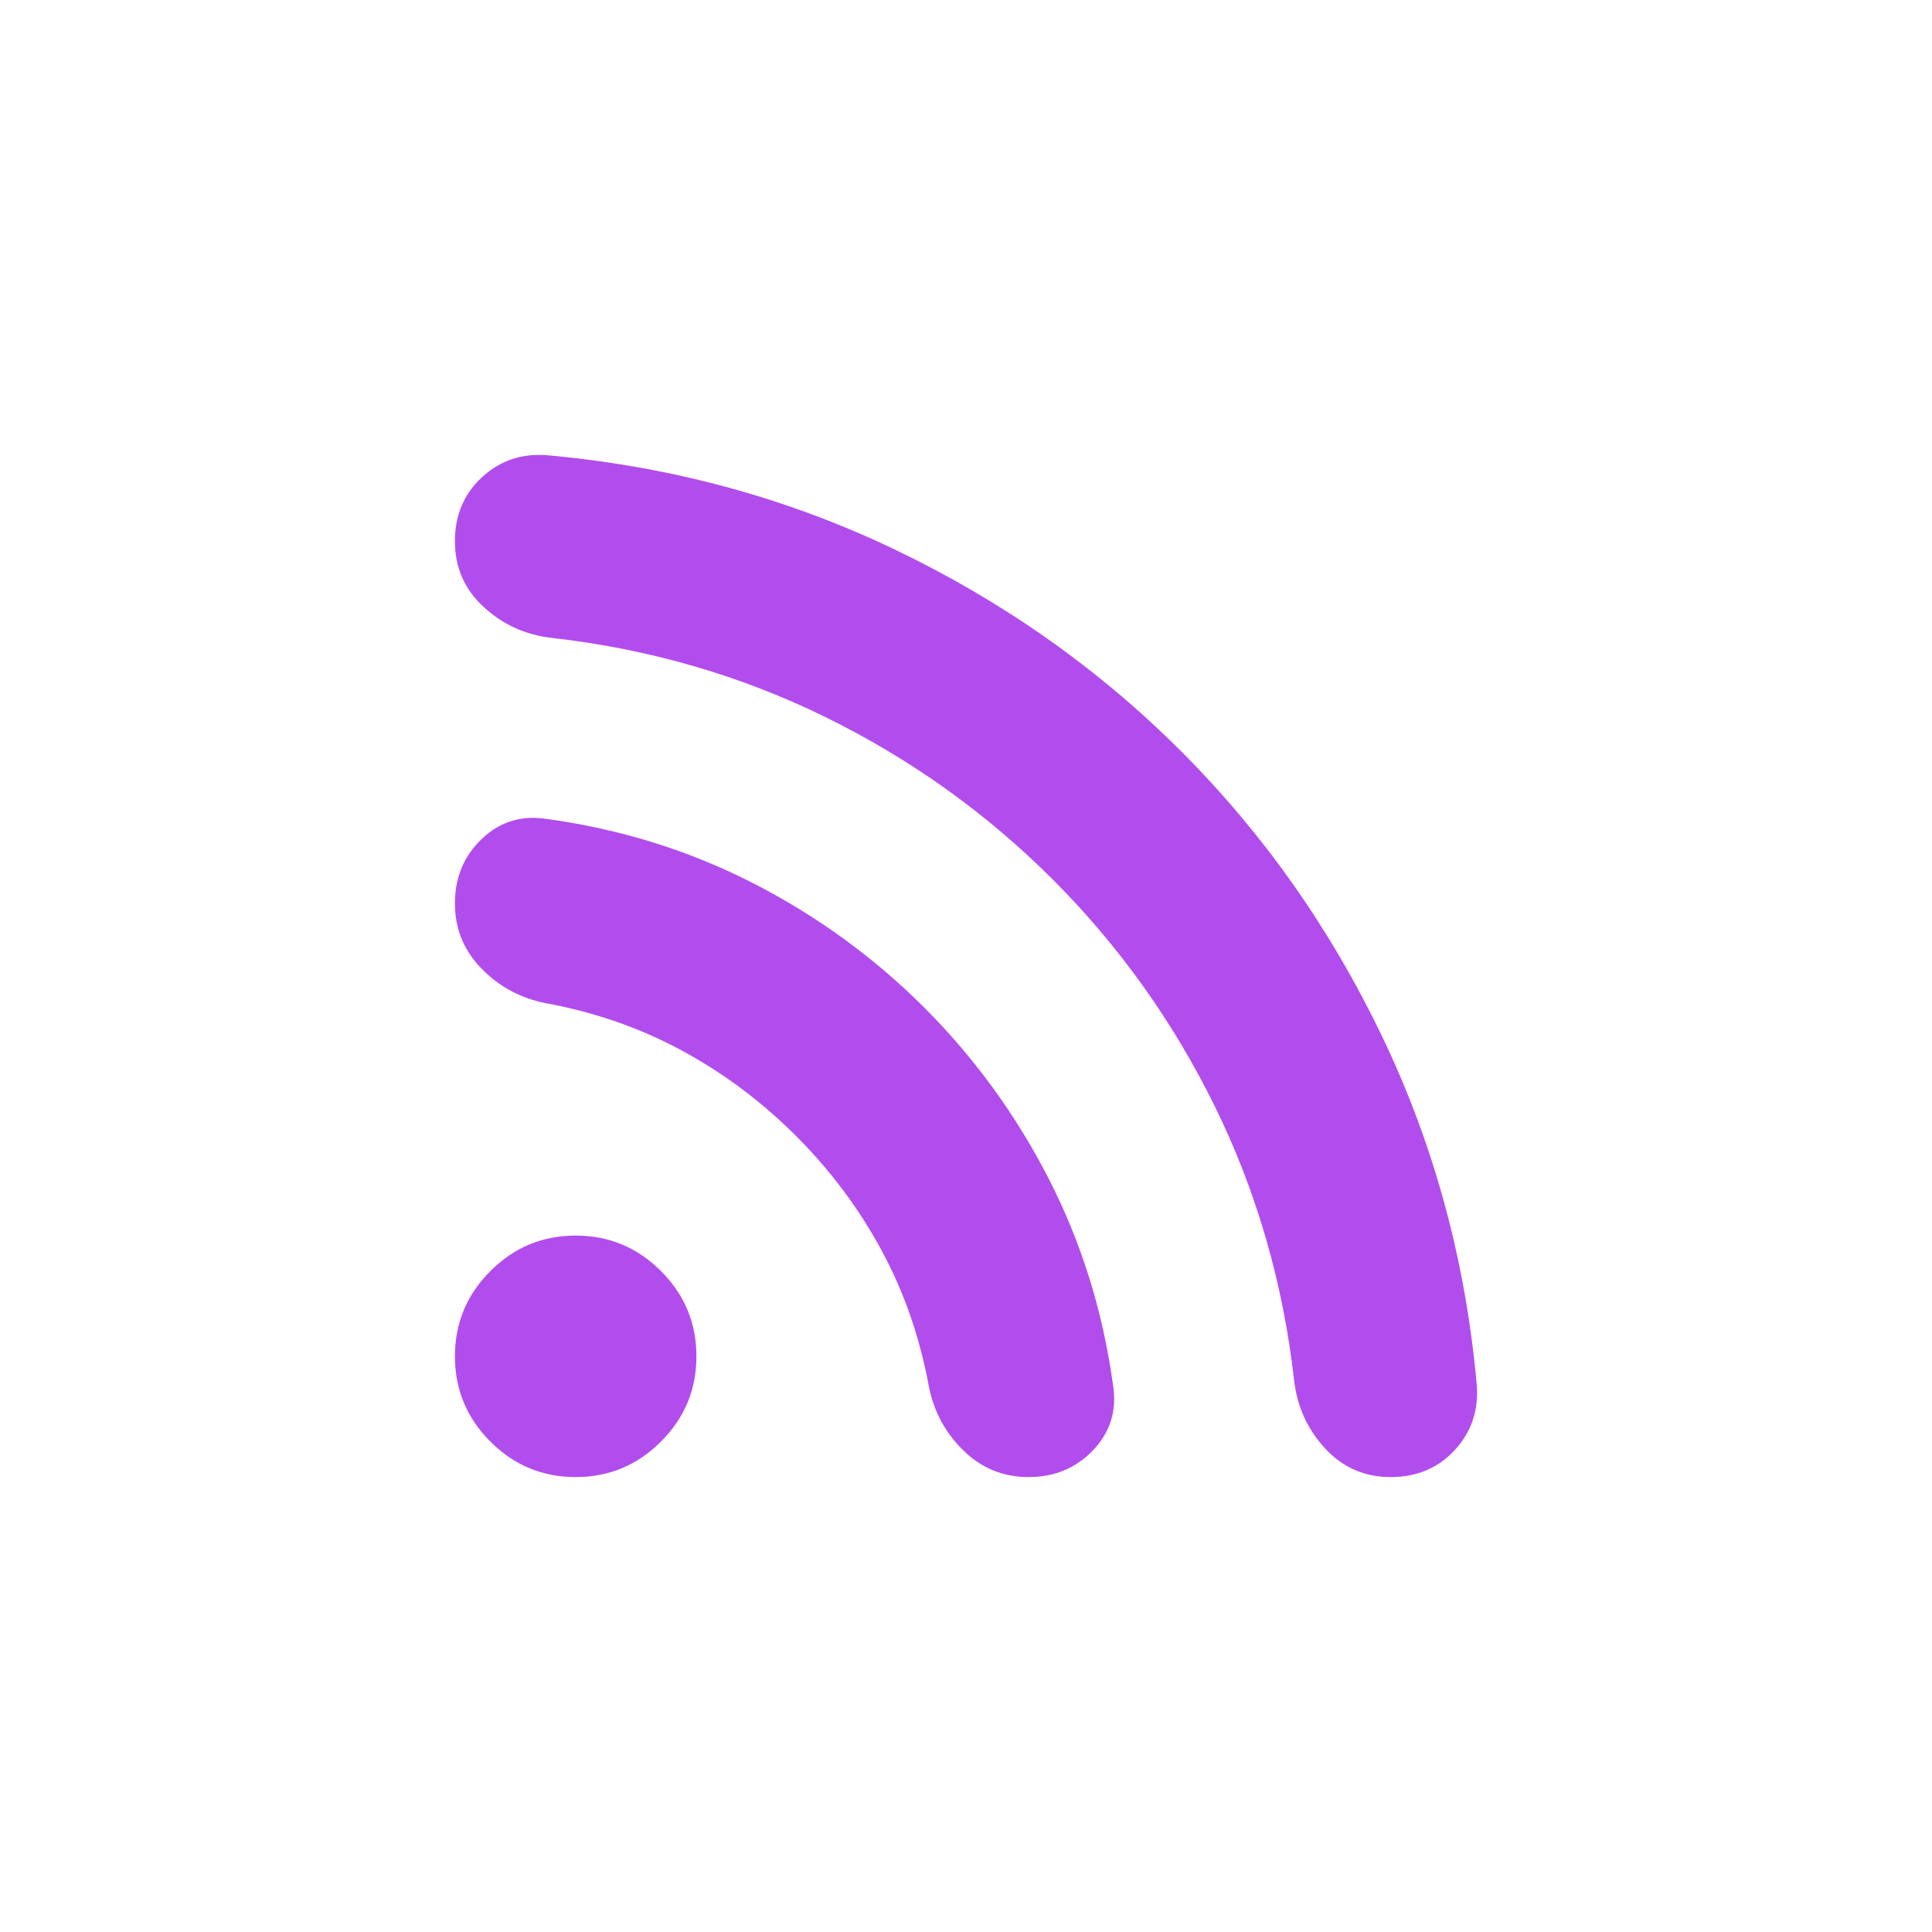 <svg width="64" height="64" viewBox="0 0 64 64" fill="none" xmlns="http://www.w3.org/2000/svg">
<path d="M19.07 48.93C17.97 48.93 17.028 48.539 16.245 47.755C15.461 46.972 15.07 46.03 15.07 44.93C15.07 43.83 15.461 42.889 16.245 42.105C17.028 41.322 17.97 40.93 19.07 40.93C20.17 40.93 21.111 41.322 21.895 42.105C22.678 42.889 23.07 43.83 23.07 44.93C23.07 46.03 22.678 46.972 21.895 47.755C21.111 48.539 20.17 48.93 19.07 48.93ZM46.07 48.93C45.203 48.93 44.478 48.614 43.895 47.98C43.311 47.347 42.97 46.597 42.87 45.73C42.503 42.497 41.628 39.472 40.245 36.655C38.861 33.839 37.07 31.33 34.87 29.13C32.67 26.93 30.161 25.139 27.345 23.755C24.528 22.372 21.503 21.497 18.27 21.13C17.403 21.03 16.653 20.689 16.02 20.105C15.386 19.522 15.07 18.797 15.07 17.93C15.07 17.064 15.37 16.355 15.97 15.805C16.57 15.255 17.286 15.014 18.12 15.08C22.22 15.447 26.061 16.489 29.645 18.205C33.228 19.922 36.386 22.147 39.12 24.88C41.853 27.614 44.078 30.772 45.795 34.355C47.511 37.939 48.553 41.78 48.92 45.88C48.986 46.714 48.745 47.43 48.195 48.03C47.645 48.63 46.936 48.93 46.07 48.93ZM34.07 48.93C33.236 48.93 32.52 48.639 31.92 48.055C31.32 47.472 30.936 46.764 30.77 45.93C30.47 44.297 29.945 42.789 29.195 41.405C28.445 40.022 27.503 38.764 26.37 37.63C25.236 36.497 23.978 35.555 22.595 34.805C21.211 34.055 19.703 33.53 18.07 33.23C17.236 33.064 16.528 32.68 15.945 32.08C15.361 31.48 15.07 30.764 15.07 29.93C15.07 29.064 15.37 28.347 15.97 27.78C16.57 27.214 17.286 26.997 18.12 27.13C20.553 27.464 22.828 28.172 24.945 29.255C27.061 30.339 28.953 31.714 30.62 33.38C32.286 35.047 33.661 36.939 34.745 39.055C35.828 41.172 36.536 43.447 36.87 45.88C37.003 46.714 36.786 47.43 36.22 48.03C35.653 48.63 34.936 48.93 34.07 48.93Z" fill="#B24DED"/>
</svg>
